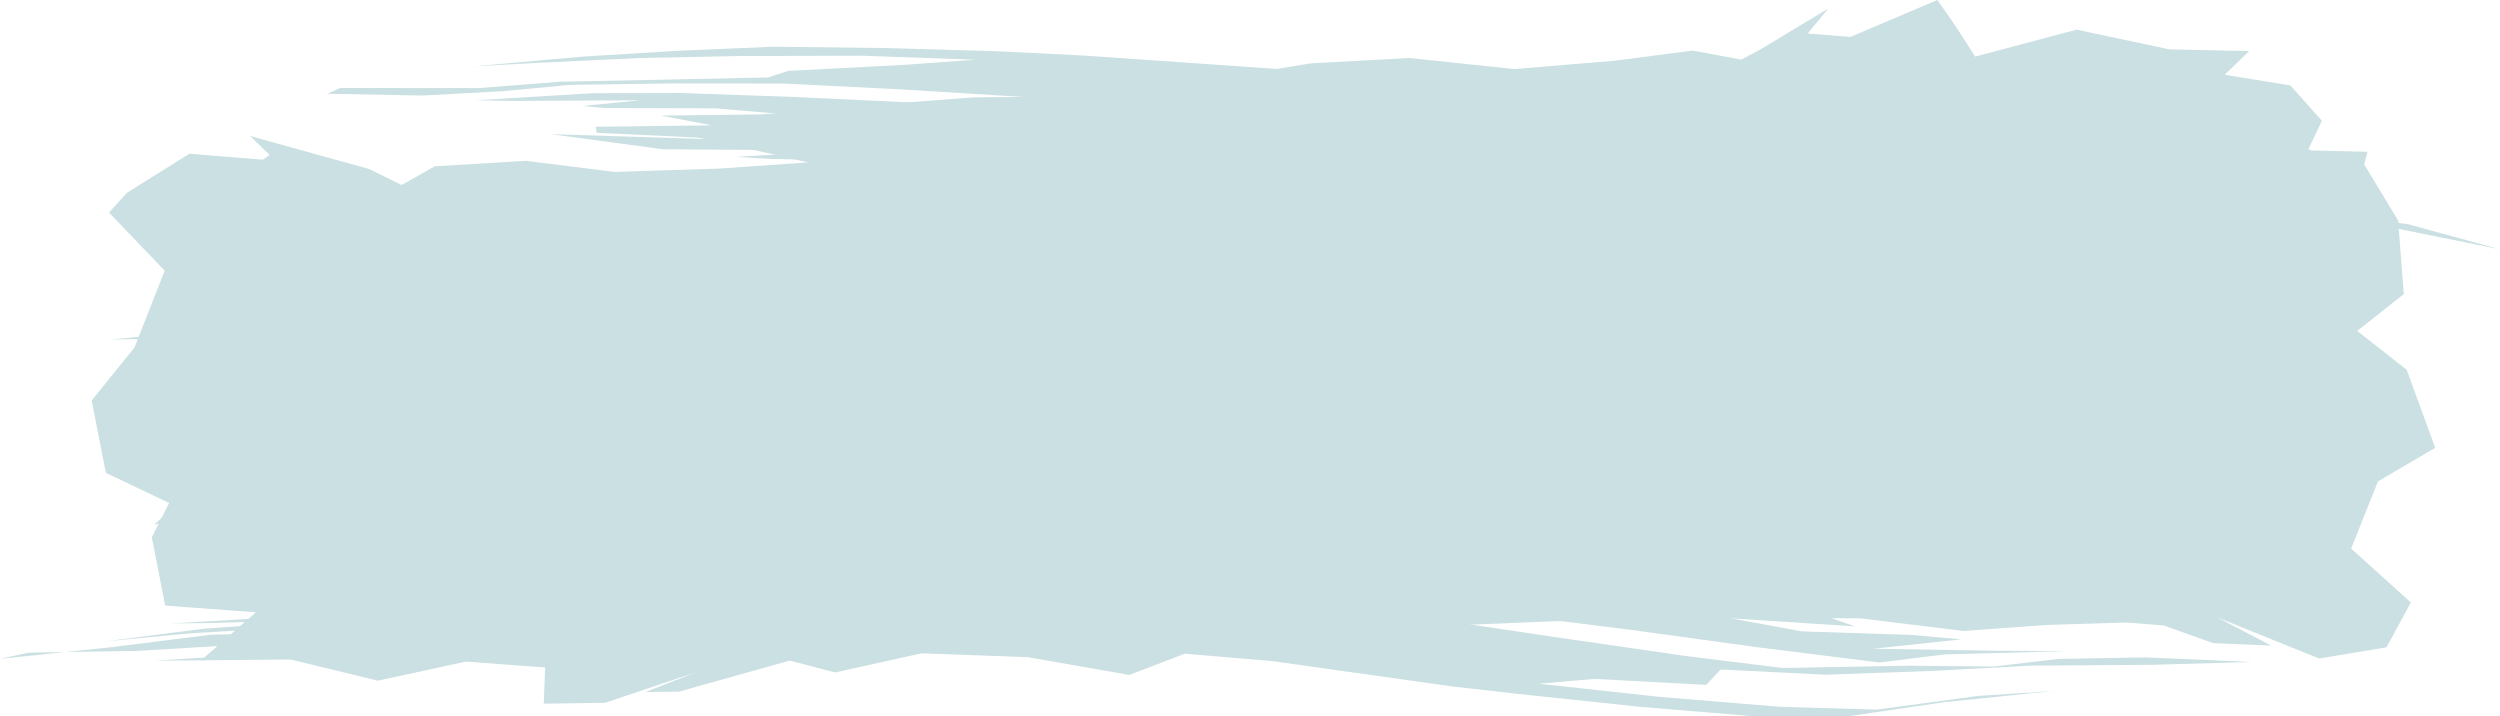 <?xml version="1.0" encoding="UTF-8"?>
<!DOCTYPE svg PUBLIC '-//W3C//DTD SVG 1.0//EN'
          'http://www.w3.org/TR/2001/REC-SVG-20010904/DTD/svg10.dtd'>
<svg height="85.3" preserveAspectRatio="xMidYMid meet" version="1.0" viewBox="502.4 274.2 297.8 85.3" width="297.8" xmlns="http://www.w3.org/2000/svg" xmlns:xlink="http://www.w3.org/1999/xlink" zoomAndPan="magnify"
><g fill="#cbe0e2"
  ><g id="change1_3"
    ><path d="M787.156,322.683L781.868,314.668L788.741,309.231L788.066,300.471L784.027,293.794L784.409,292.277L777.738,292.122L767.412,287.595L756.154,289.871L749.917,287.718L749.372,283.293L738.261,288.144L736.707,286.403L737.075,285.773L726.849,288.576L722.761,289.505L716.362,288.308L705.65,290.304L694.566,289.265L682.617,289.235L677.592,289.753L654.944,287.184L646.134,286.504L631.56,285.692L618.399,285.793L607.798,286.603L593.515,287.802L591.556,288.282L604.804,287.45L616.416,286.784L630.235,286.863L643.896,287.727L635.028,288.323L627.424,289.612L618.865,290.229L606.377,290.473L592.771,290.96L579.74,290.547L567.995,290.178L581.353,291.981L593.741,292.068L599.513,290.98L612.236,290.705L624.746,291.26L639.832,292.386L654.336,293.875L653.578,294.741L642.244,294.386L628.744,293.292L615.1,292.387L603.117,292.099L590.058,292.889L594.108,293.127L608.309,293.442L596.449,294.418L609.83,294.305L623.719,295.109L615.371,295.238L615.937,296.269L604.038,296.145L600.362,297.643L612.702,298.632L621.809,301.394L627.913,303.739L615.496,303.67L605.682,303.851L601.648,304.19L614.483,305.833L605.123,308.022L614.843,309.524L611.689,310.768L613.923,312.745L601.843,310.697L605.11,311.732L614.24,314.352L600.935,315.279L588.864,316.192L580.202,317.865L592.993,316.557L604.479,316.517L589.92,317.612L579.602,319.026L573.446,319.9L587.579,318.664L574.044,320.66L566.87,322.707L582.029,319.896L592.517,319.082L593.412,319.536L592.343,319.927L579.873,321.045L567.991,323.197L553.505,324.782L562.444,324.776L574.904,323.222L587.901,322.198L601.541,322.105L612.881,322.314L608.015,322.604L597.508,322.916L582.746,323.688L568.865,325.871L579.431,324.784L587.085,324.502L599.706,323.648L614.043,323.358L627.25,323.063L636.601,322.503L651.122,321.889L642.774,323.34L628.561,324.551L615.455,324.835L604.443,325.005L617.111,325.221L633.292,324.852L641.562,324.531L654.892,323.93L662.778,324.03L680.603,323.002L690.462,323.154L704.295,323.863L715.807,324.841L727.922,324.787L740.96,325.395L750.367,326.356L759.675,325.458L760.874,325.814L774.343,329.432L766.4,326.313L778.003,328.385L784.967,325.511 Z"
    /></g
    ><g id="change1_1"
    ><path d="M515.383,299.523L522.02,306.441L518.414,315.607L513.32,321.9L515.011,330.529L523.263,334.454L520.759,336.695L527.553,335.388L536.047,339.067L548.331,339.547L560.212,333.696L561.598,339.267L563.486,342.661L573.502,338.264L584.226,335.797L576.887,338.689L581.689,337.638L591.572,335.197L593.312,334.006L598.32,335.542L609.108,333.191L620.771,332.779L633.973,334.856L645.62,334.705L648.307,333.434L670.622,335.532L685.059,336.351L694.374,335.852L708.53,334.269L720.936,332.684L731.768,331.882L743.653,329.407L756.322,327.125L746.001,328.649L734.328,330.956L722.489,331.574L709.188,332.878L693.479,334.353L694.121,333.414L707.684,331.585L707.842,329.606L719.607,328.206L732.827,327.819L744.992,326.186L754.972,324.727L771.625,323.918L774.866,323.264L764.626,323.903L754.7,324.052L747.508,325.546L737.284,327.172L722.375,327.467L710.953,328.038L695.96,328.377L680.346,327.577L673.147,326.936L686.083,326.451L695.344,326.137L709.598,325.908L723.279,325.79L736.594,326.178L745.498,324.452L757.569,323.057L746.378,323.988L732.417,324.666L745.204,322.997L737.204,323.755L723.993,323.752L712.908,323.345L727.168,322.857L722.944,321.965L733.382,321.741L745.413,320.183L733.531,319.727L719.041,319.271L716.418,316.05L708.914,314.437L721.406,314.376L733.679,314.436L744.954,314.37L733.542,313.489L726.01,310.677L735.887,309.844L726.402,308.679L734.508,308.264L721.212,305.731L729.826,305.767L742.437,308.062L736.51,306.172L724.379,303.903L735.104,303.179L745.943,303.306L760.882,303.041L763.731,302.422L751.663,302.403L738.742,301.6L747.59,301.784L758.69,301.891L771.869,301.975L772.892,301.775L758.367,301.329L770.62,301.203L781.335,301.319L773.888,300.682L760.809,300.499L751.435,300.042L751.499,299.69L747.666,299.432L759.869,299.813L771.713,300.482L784.095,300.651L800.12,303.883L789.21,300.895L775.846,299.292L764.122,298.308L752.233,297.426L738.009,295.648L726.773,295.568L731.439,295.053L739.211,294.671L755.794,297.357L768.838,297.95L780.009,298.87L767.239,297.605L760.713,296.176L748.359,295.725L735.021,294.389L719.731,294.518L707.734,293.518L698.716,292.067L684.069,291.751L685.389,290.64L695.141,290.352L712.575,291.916L725.191,292.895L735.86,292.737L725.126,292.467L709.266,291.252L697.277,289.414L688.139,288.638L675.036,288.868L667.497,288.895L649.727,290.053L638.87,291.789L626,292.249L612.069,293.183L599.962,293.453L588.013,294.284L575.631,294.678L565.048,293.358L554.194,294.008L550.248,296.24L546.384,294.336L532.184,290.397L534.526,292.663L533.695,293.223L524.966,292.513L517.535,297.154 Z"
    /></g
    ><g id="change1_4"
    ><path d="M789.582,345.968L782.47,339.546L785.661,331.541L792.483,327.551L789.086,318.25L783.041,313.5L781.94,313.207L779.715,311.992L770.109,312.806L758.737,311.201L747.841,315.148L739.779,314.084L740.299,310.89L732.816,311.528L724.12,315.174L724.393,313.764L725.727,311.916L715.225,315.683L714.844,317.185L704.267,316.504L697.635,316.421L686.579,317.842L675.405,317.268L662.966,316.154L655.422,318.053L648.179,318.091L624.338,316.548L613.452,316.513L602.102,316.506L588.012,316.373L575.414,316.761L565.107,317.364L552.48,318.803L539.799,320.888L552.054,319.341L563.943,318.075L575.855,317.657L589.392,317.488L605.42,317.629L607.22,318.215L594.337,318.615L590.42,320.101L580.042,320.664L567.258,320.942L555.38,321.698L544.938,322.955L529.12,323.995L517.921,324.863L526.79,324.798L538.984,324.095L544.582,323.252L556.29,322.105L569.1,321.424L582.703,321.381L595.126,321.725L611.668,322.398L624.459,322.843L622.738,323.579L610.259,323.87L599.43,323.591L584.085,323.127L572.326,322.763L559.845,323.011L547.488,324.277L542.887,324.871L553.853,324.033L565.725,324.066L551.522,325.317L562.889,324.735L575.512,324.755L585.327,325.435L571.354,325.543L575.612,326.315L565.194,326.65L552.649,327.849L564.835,328.401L577.538,328.8L583.628,331.064L590.608,332.52L579.799,333.086L567.545,333.185L559.251,333.823L560.378,334.234L572.885,334.809L569.102,338.041L565.688,338.204L570.338,339.265L571.658,340.284L574.332,341.653L563.108,340.846L554.552,340.169L568.276,341.845L571.244,343.337L558.196,344.485L547.839,345.326L534.68,346.338L538.074,346.62L551.296,346.014L561.977,345.534L547.183,346.708L537.197,347.63L522.755,348.468L527.347,348.417L541.264,348.042L526.59,349.104L515.028,350.591L524.887,349.654L537.84,348.88L547.404,348.351L546.954,348.738L551.71,349.084L539.844,349.511L527.422,349.817L515.766,351.286L502.353,352.687L505.816,351.946L518.79,351.732L530.89,351.004L543.976,351.122L557.599,350.901L568,350.741L573.811,350.665L563.765,351.771L550.282,352.396L535.696,351.972L520.847,352.9L525.077,352.87L541.626,352.714L543.637,352.975L556.167,352.372L569.896,351.623L584.168,350.521L594.245,349.849L604.624,349.107L619.759,348.941L609.998,349.691L600.991,350.75L583.688,351.966L572.447,352.864L562.493,353.39L575.283,353.029L591.486,351.962L602.945,351.204L612.22,350.807L625.343,350.61L632.817,350.381L650.271,349.202L661.857,348.907L674.078,348.758L687.484,348.205L699.794,347.84L712.372,347.805L724.001,347.854L736.312,349.36L746.204,348.646L755.774,348.35L760.142,348.705L766.039,350.812L772.957,351.102L766.465,347.719L778.655,352.641L786.676,351.315 Z"
    /></g
    ><g id="change1_2"
    ><path d="M523.038,315.487L528.774,323.062L523.811,331.618L520.483,338.193L522.076,346.337L532.886,347.139L526.342,352.864L535.35,352.351L547.399,355.283L557.913,353.007L567.334,353.71L567.176,358.025L574.493,357.913L585.38,354.248L579.309,356.627L583.263,356.593L592.697,353.948L596.482,352.89L601.878,354.302L612.182,352.022L624.825,352.48L636.926,354.602L643.526,352.067L653.948,352.951L675.524,355.986L683.18,356.855L697.978,358.417L711.495,359.54L722.625,359.513L734.152,357.825L746.98,356.516L738.016,357.099L725.987,358.727L714.437,358.394L700.04,357.206L685.703,355.643L692.34,355.071L705.651,355.783L707.368,353.95L719.829,354.575L732.477,354.123L744.273,353.495L758.871,353.39L770.65,353.057L757.956,352.506L747.569,352.692L739.946,353.591L729.559,353.501L714.73,353.769L703.067,352.322L687.369,350.052L673.18,347.935L672.887,346.876L685.255,347.798L696.561,349.217L711.741,351.298L726.275,353.118L733.996,352.156L748.882,351.754L740.488,351.72L725.553,351.477L736.02,350.363L730.049,349.829L717.031,349.411L708.59,347.855L723.374,348.818L716.931,346.58L729.204,346.873L734.133,346.334L722.419,345.038L710.483,342.068L707.904,339.09L711.69,338.451L724.104,339.529L733.178,339.707L729.631,338.848L720.32,335.609L729.528,334.738L720.338,332.516L727.08,331.961L714.742,328.094L726.835,329.959L738.759,333.224L726.216,329.051L722.323,326.627L735.438,327.223L747.593,327.795L760.434,328.702L749.478,327.178L736.212,326.21L738.597,325.522L751.081,326.316L763.565,327.812L765.504,327.729L751.26,325.555L764.413,326.961L776.743,327.649L762.846,326.328L751.34,324.754L751.716,324.278L739.581,323.08L747.883,323.655L760.278,325.74L773.192,327.311L784.895,326.189L784.176,325.948L770.609,326.05L758.798,322.763L746.767,321.357L732.361,319.6L720.565,317.675L727.574,317.069L737.046,318.816L753.584,320.802L767.864,323.572L767.219,323.182L750.689,319.998L747.762,319.455L734.381,318.301L720.157,316.427L706.355,316.149L697.624,316.24L684.329,316.37L681.844,315.452L692.321,314.639L710.04,314.294L722.127,314.632L730.797,316.189L717.763,314.099L700.777,313.798L692.475,313.651L679.407,313.794L670.111,313.411L655.887,313.338L641.656,312.918L630.254,312.189L616.903,311.678L604.875,311.105L592.754,310.997L580.275,310.608L570.421,309.763L558.115,310.43L553.432,312.903L548.86,309.551L536.397,307.568L546.418,310.975L534.514,308.881L526.318,309.837 Z"
    /></g
    ><g id="change1_5"
    ><path d="M776.935,306.052L771.229,300.285L776.282,294.281L778.985,288.588L775.231,284.377L767.406,283.107L770.325,280.278L760.857,280.086L749.762,277.732L737.689,280.94L735.229,277.129L733.177,274.198L722.816,278.597L717.728,278.193L720.168,275.229L712.095,280.086L709.816,281.302L704.041,280.222L694.773,281.432L682.829,282.428L670.277,281.11L658.521,281.746L654.477,282.408L631.652,280.826L621.419,280.311L608.115,279.926L594.467,279.765L582.814,280.265L571.815,280.943L558.816,282.105L566.811,281.668L578.634,281.11L590.277,280.878L604.999,280.833L618.571,281.314L610.047,281.928L596.254,282.649L593.918,283.423L581.035,283.698L569.175,283.932L559.376,284.695L542.943,284.68L541.392,285.365L552.673,285.582L562.28,285.066L570.283,284.309L582.457,284.138L595.751,284.15L609.426,284.831L625.551,285.825L634.143,286.496L621.68,286.66L611.617,286.44L596.615,285.734L583.525,285.28L572.949,285.303L559.076,286.145L563.82,286.222L578.686,286.144L571.737,286.829L574.417,287.069L587.596,287.105L595.717,287.797L581.118,287.971L587.228,289.132L573.361,289.3L573.48,290.019L585.58,290.595L594.242,292.517L601.363,294.185L589.846,294.564L577.783,294.728L567.723,295.092L582.039,295.651L586.86,299.063L577.562,298.827L584.266,300.024L585.025,300.971L585.264,301.921L572.766,300.892L575.327,301.544L587.483,303.095L576.13,304.299L565.485,305.445L552.049,307.163L556.249,306.939L569.4,305.89L571.009,306.316L558.015,307.539L546.66,308.944L542.471,309.637L556.709,308.328L544.314,310.09L532.411,312.738L546.92,310.25L557.838,308.908L557.082,309.484L569.948,308.405L558.193,309.661L545.599,310.752L533.879,312.984L515.633,314.626L529.783,314.519L542.144,312.58L554.888,311.45L568.474,310.914L580.101,310.15L586.215,310.107L576.405,311.051L561.423,312.056L548.323,313.254L536.816,314.863L550.171,313.427L557.156,313.332L569.583,312.134L583.239,310.862L597.443,310.038L606.231,309.509L618.471,308.843L625.306,309.131L614.612,310.187L597.233,311.312L585.294,312.015L576.908,312.806L589.815,312.119L606.359,311.191L614.403,310.95L627.939,310.24L636.421,310.181L652.318,309.682L664.601,309.505L676.552,309.486L690.075,309.432L702.303,310.155L713.982,309.542L727.336,310.48L736.36,310.815L746.389,309.731L750.218,309.923L759.014,311.969L759.832,310.768L760.234,310.175L769.215,310.115L777.279,306.259 Z"
    /></g
  ></g
></svg
>
